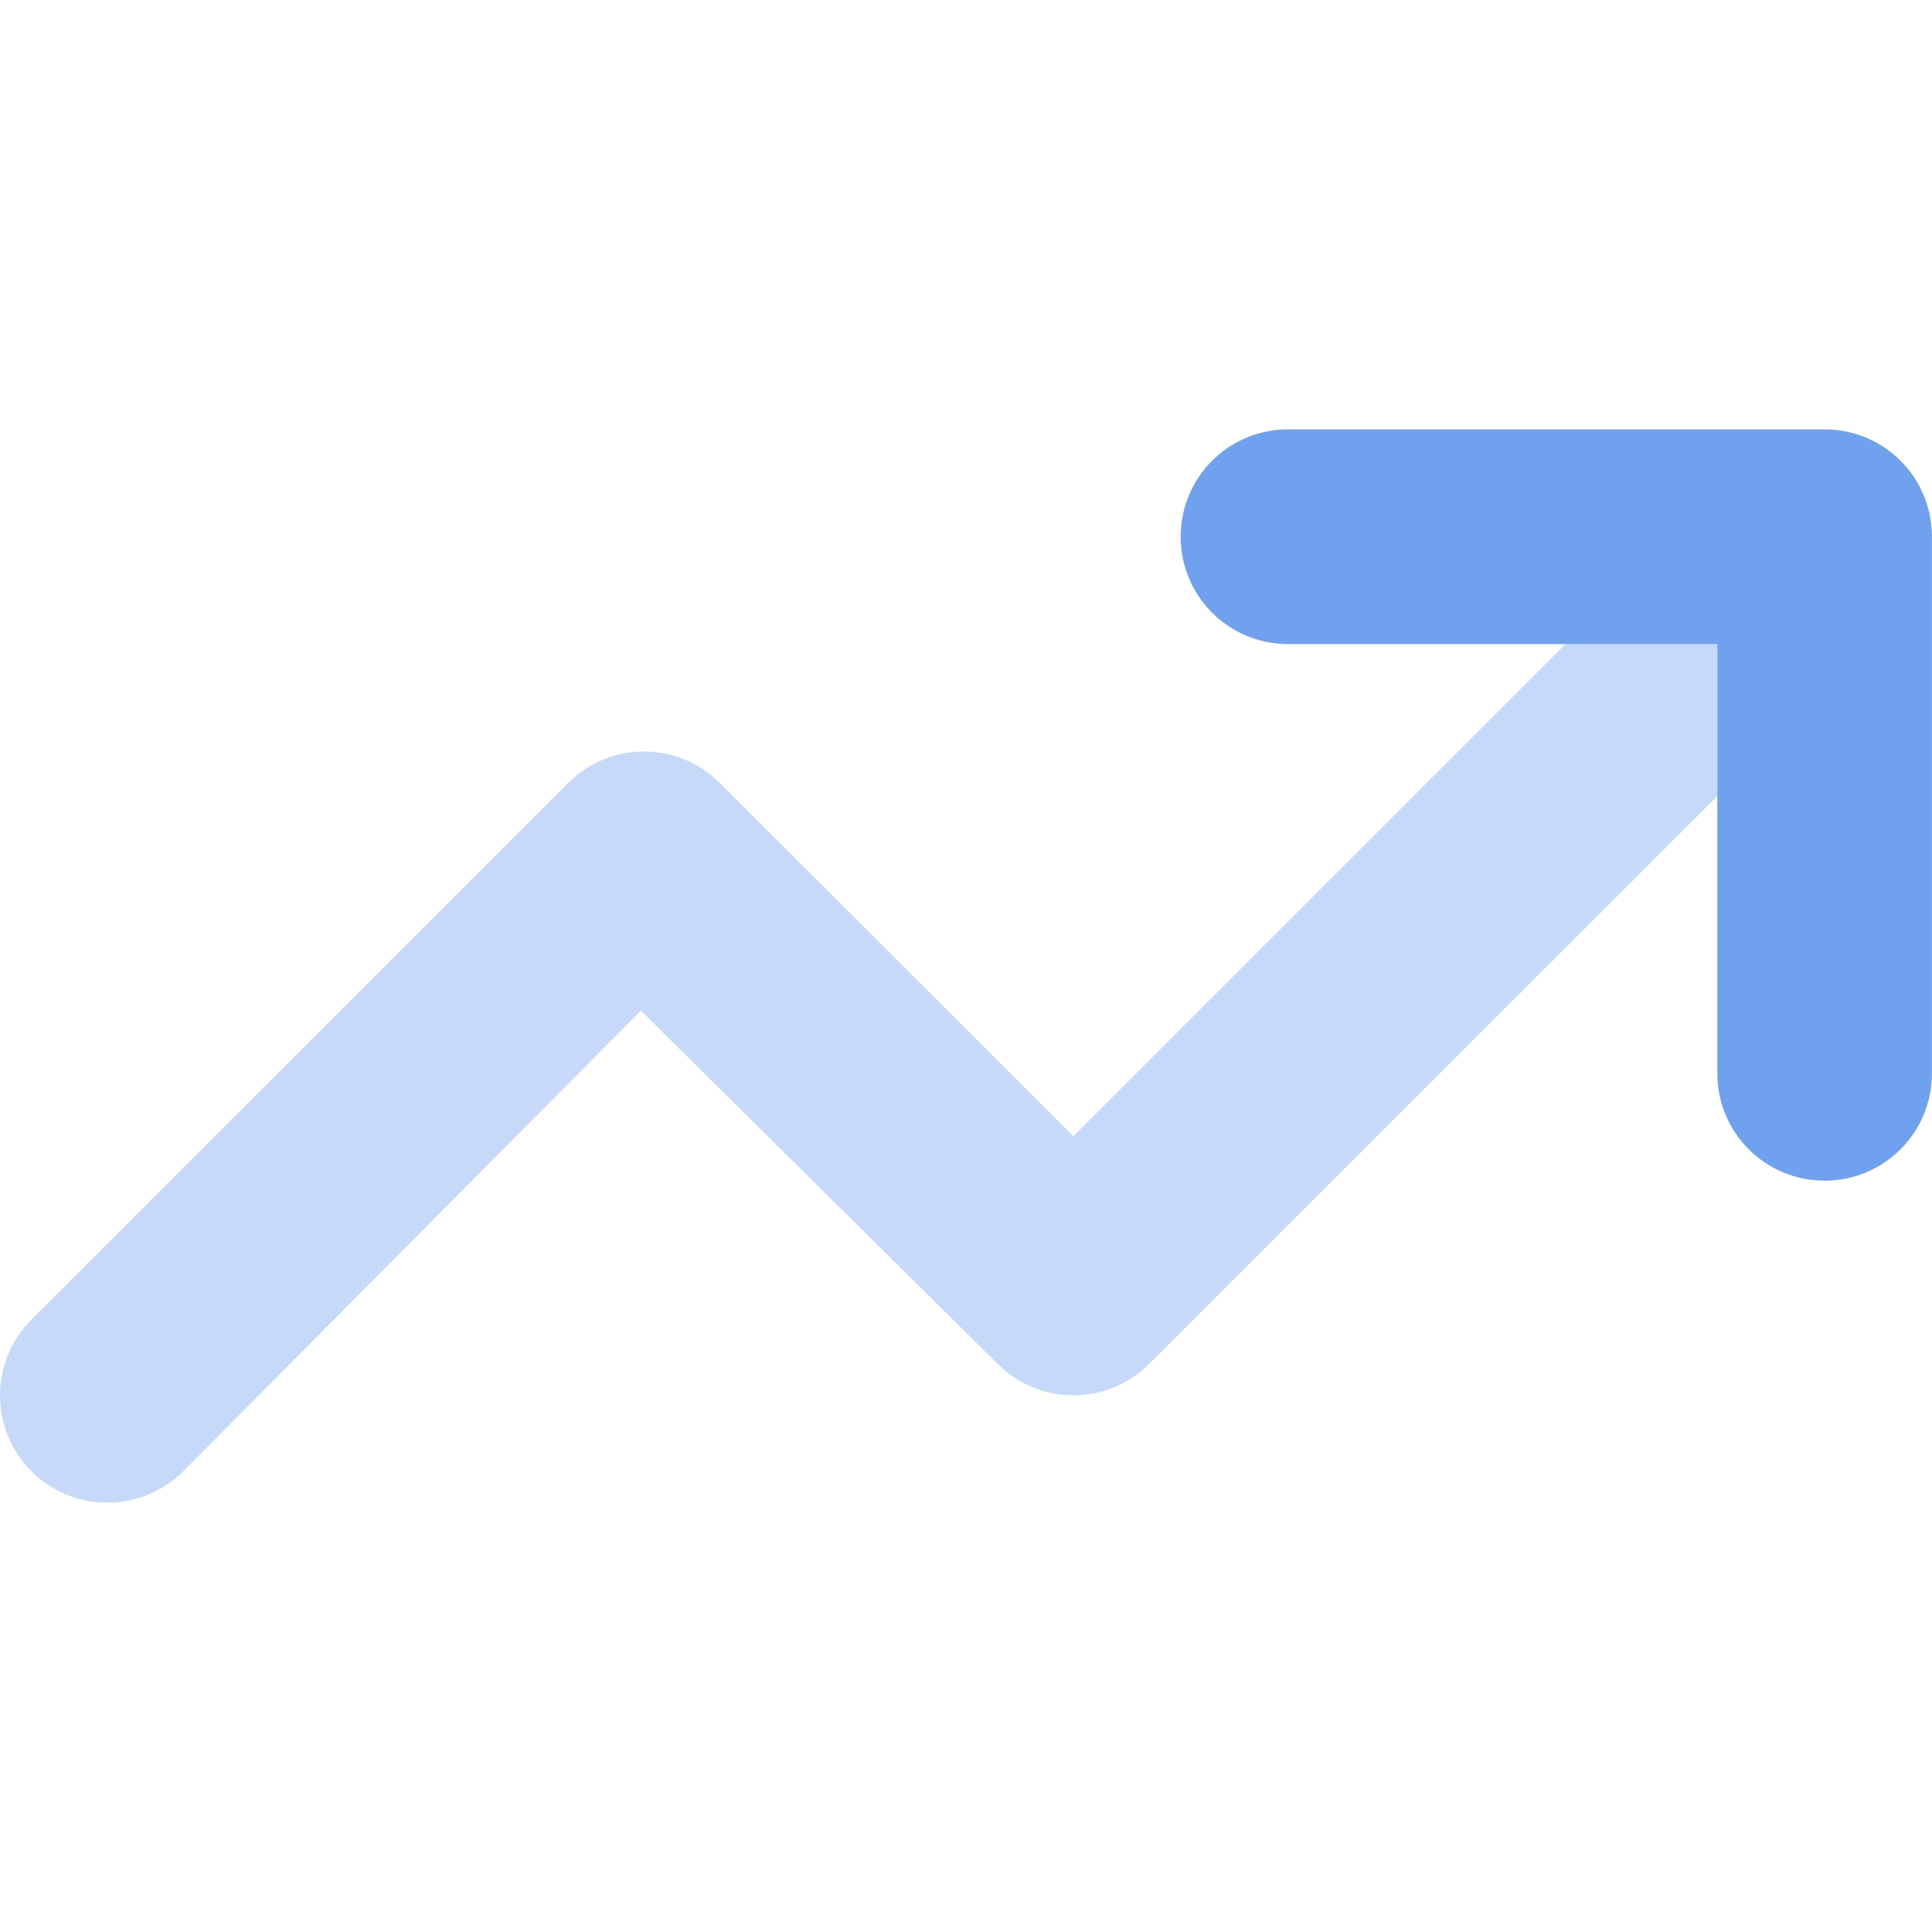<svg width="36" height="36" viewBox="0 0 36 36" fill="none" xmlns="http://www.w3.org/2000/svg">
<g clip-path="url(#clip0_3869_26168)">
<path d="M22 10.001C22 8.894 22.893 8.001 23.999 8.001H33.999C35.106 8.001 35.999 8.894 35.999 10.001V20.001C35.999 21.107 35.106 22 33.999 22C32.893 22 32 21.107 32 20.001V12.001H23.999C22.893 12.001 22 11.108 22 10.001V10.001Z" fill="#70A1EE"/>
<g opacity="0.4">
<path d="M32 12.001V14.832L21.412 25.414C20.631 26.195 19.37 26.195 18.589 25.414L11.943 18.832L3.414 27.415C2.633 28.195 1.367 28.195 0.586 27.415C-0.196 26.634 -0.195 25.37 0.586 24.589L10.588 14.589C11.369 13.808 12.63 13.808 13.411 14.589L20 21.171L29.17 12.001H32.001H32Z" fill="#70A1EE"/>
</g>
</g>
<defs>
<clipPath id="clip0_3869_26168">
<rect width="36" height="19.998" fill="white" transform="translate(0 8.001)"/>
</clipPath>
</defs>
</svg>
